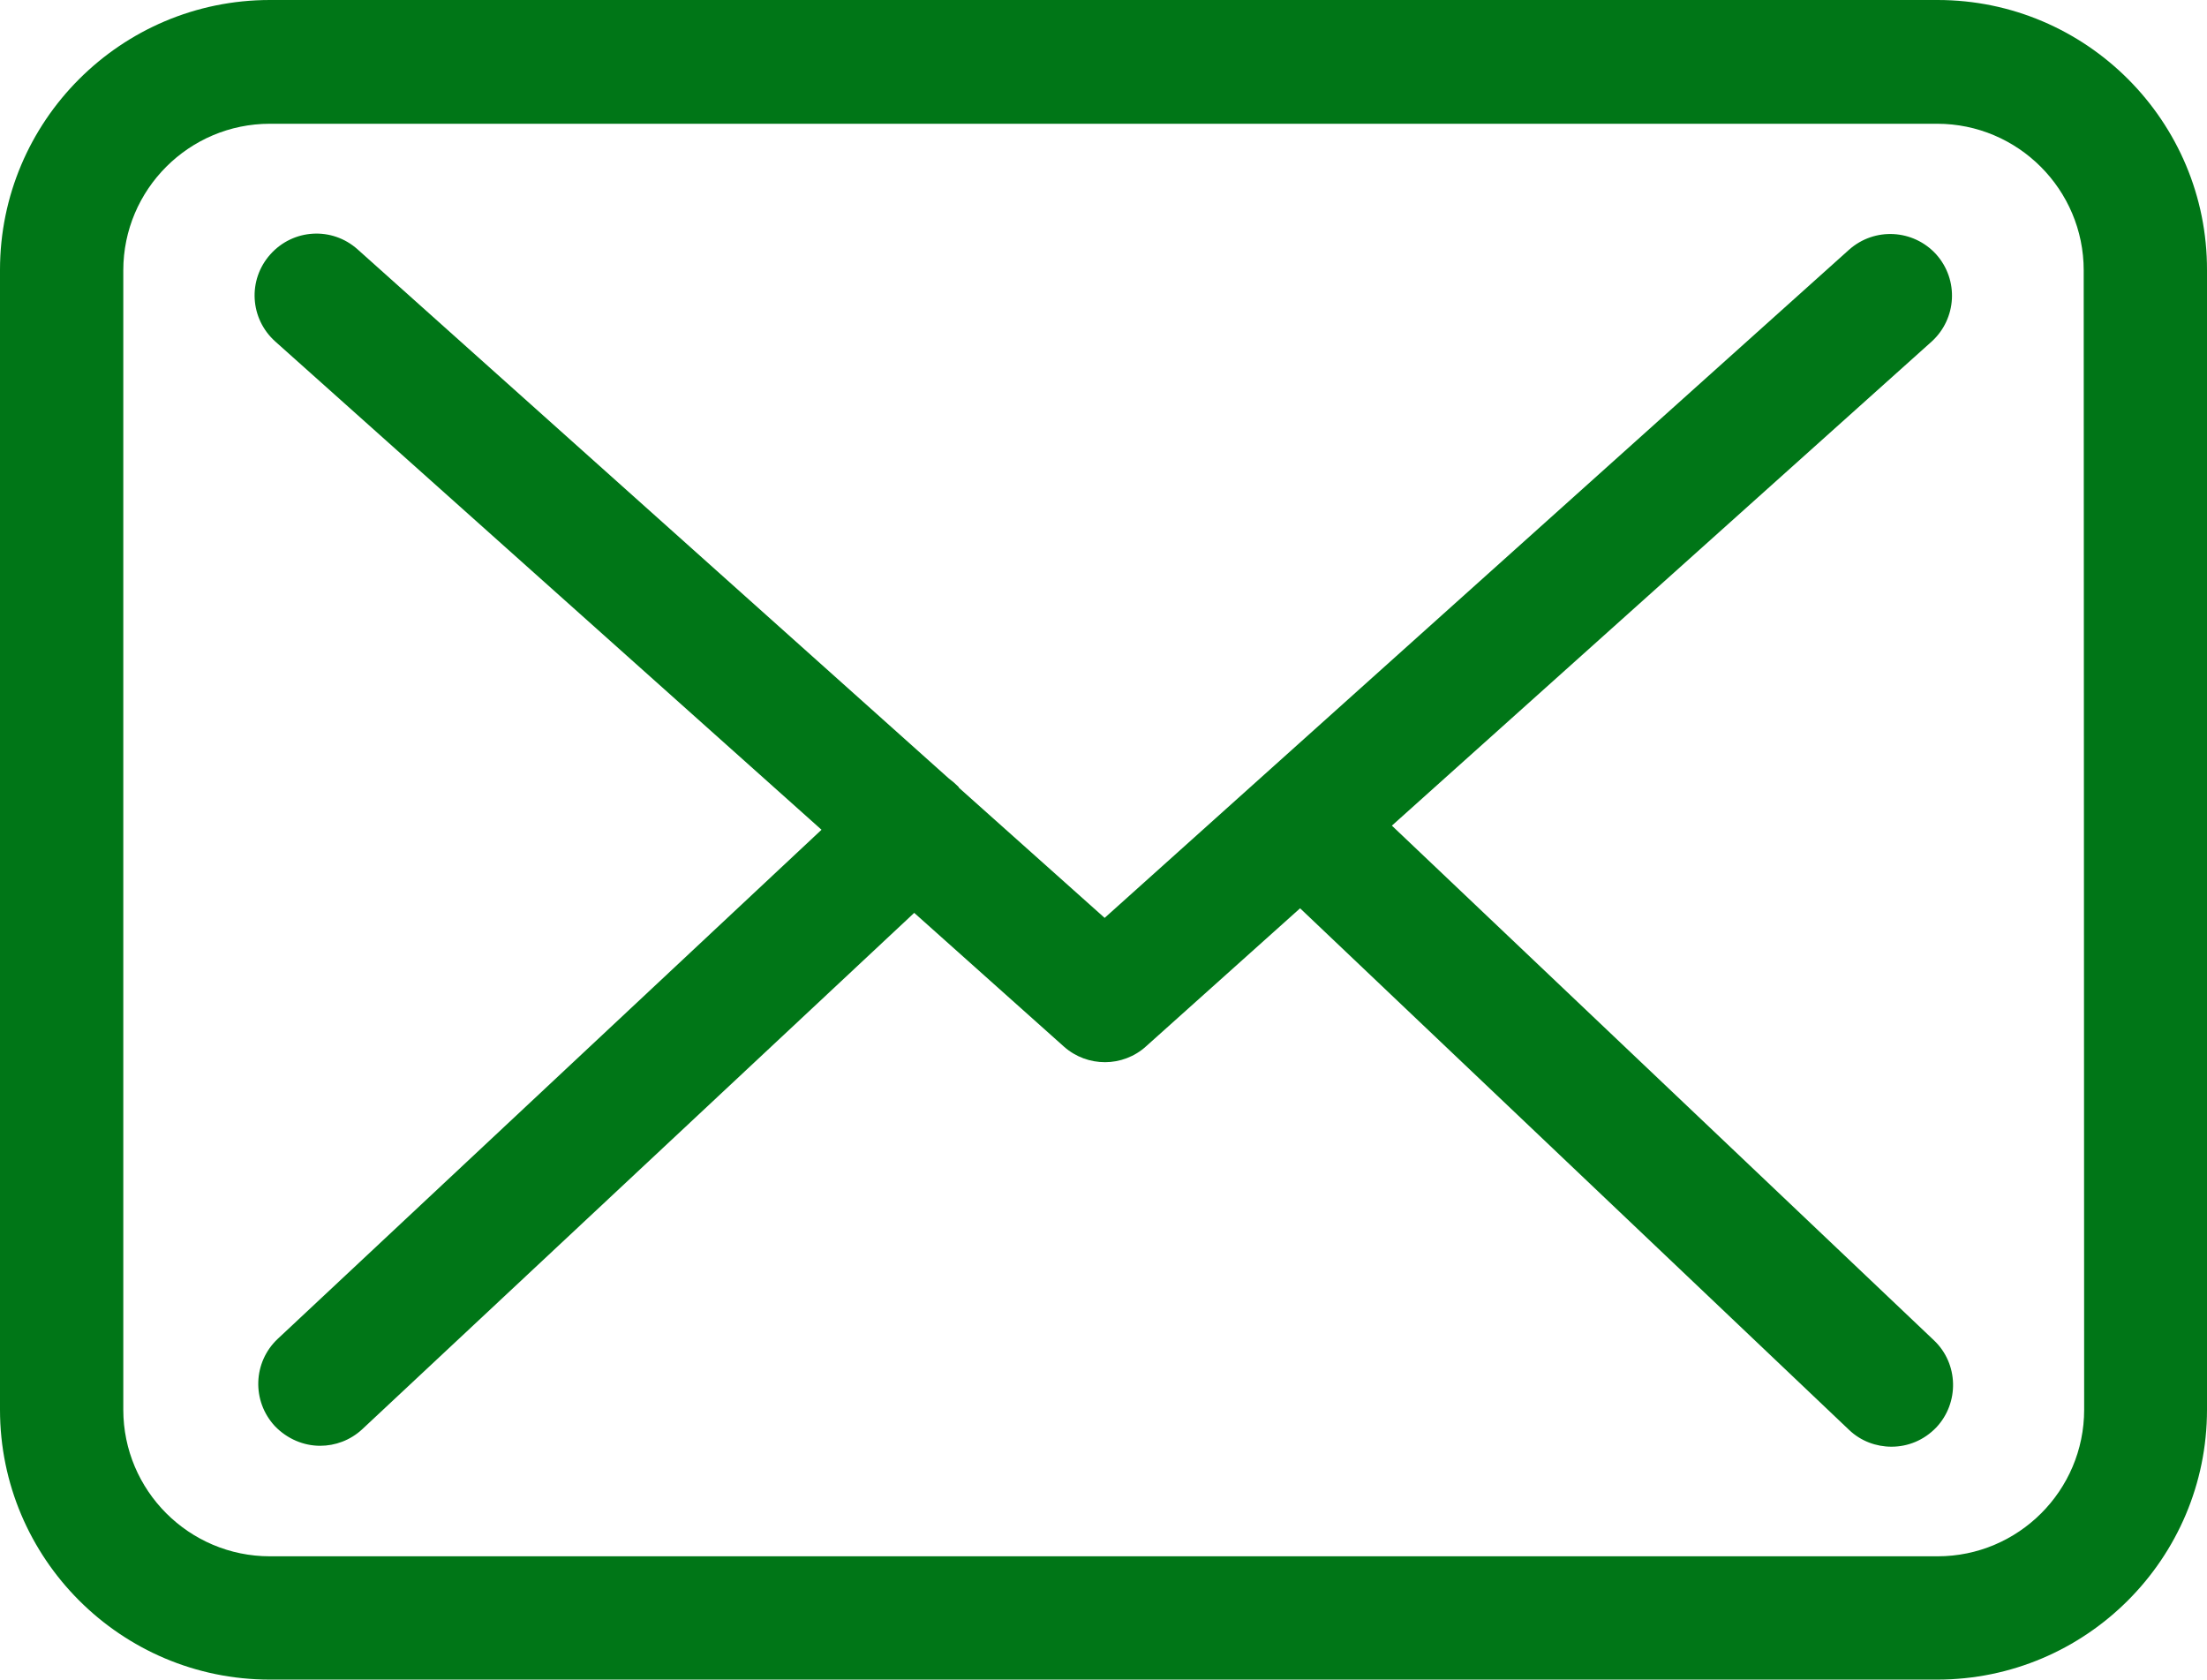 <?xml version="1.0" encoding="UTF-8"?>
<svg xmlns="http://www.w3.org/2000/svg" version="1.1" id="Слой_1" x="0" y="0" viewBox="0 0 483.3 367.8" xml:space="preserve">
  <style>.st0{fill:#007617}</style>
  <g>
    <g>
      <path class="st0" d="M424.3 0H59.1C26.5 0 0 26.5 0 59.1v249.6c0 32.6 26.5 59.1 59.1 59.1h365.1c32.6 0 59.1-26.5 59.1-59.1V59.2c.1-32.6-26.4-59.2-59-59.2zm32.1 308.7c0 17.7-14.4 32.1-32.1 32.1H59.1c-17.7 0-32.1-14.4-32.1-32.1V59.2c0-17.7 14.4-32.1 32.1-32.1h365.1c17.7 0 32.1 14.4 32.1 32.1l.1 249.5z"></path>
      <path class="st0" d="M304.8 180.8L423 74.8c5.5-5 6-13.5 1-19.1-5-5.5-13.5-6-19.1-1L241.9 201l-31.8-28.4c-.1-.1-.2-.2-.2-.3-.7-.7-1.4-1.3-2.2-1.9L78.3 54.6c-5.6-5-14.1-4.5-19.1 1.1s-4.5 14.1 1.1 19.1l119.6 106.9L60.8 293.2c-5.4 5.1-5.7 13.6-.6 19.1 2.7 2.8 6.3 4.3 9.9 4.3 3.3 0 6.6-1.2 9.2-3.6l120.9-113.1 32.8 29.3c2.6 2.3 5.8 3.4 9 3.4s6.5-1.2 9-3.5l33.7-30.2 120.2 114.2c2.6 2.5 6 3.7 9.3 3.7 3.6 0 7.1-1.4 9.8-4.2 5.1-5.4 4.9-14-.5-19.1L304.8 180.8z"></path>
    </g>
  </g>
</svg>
